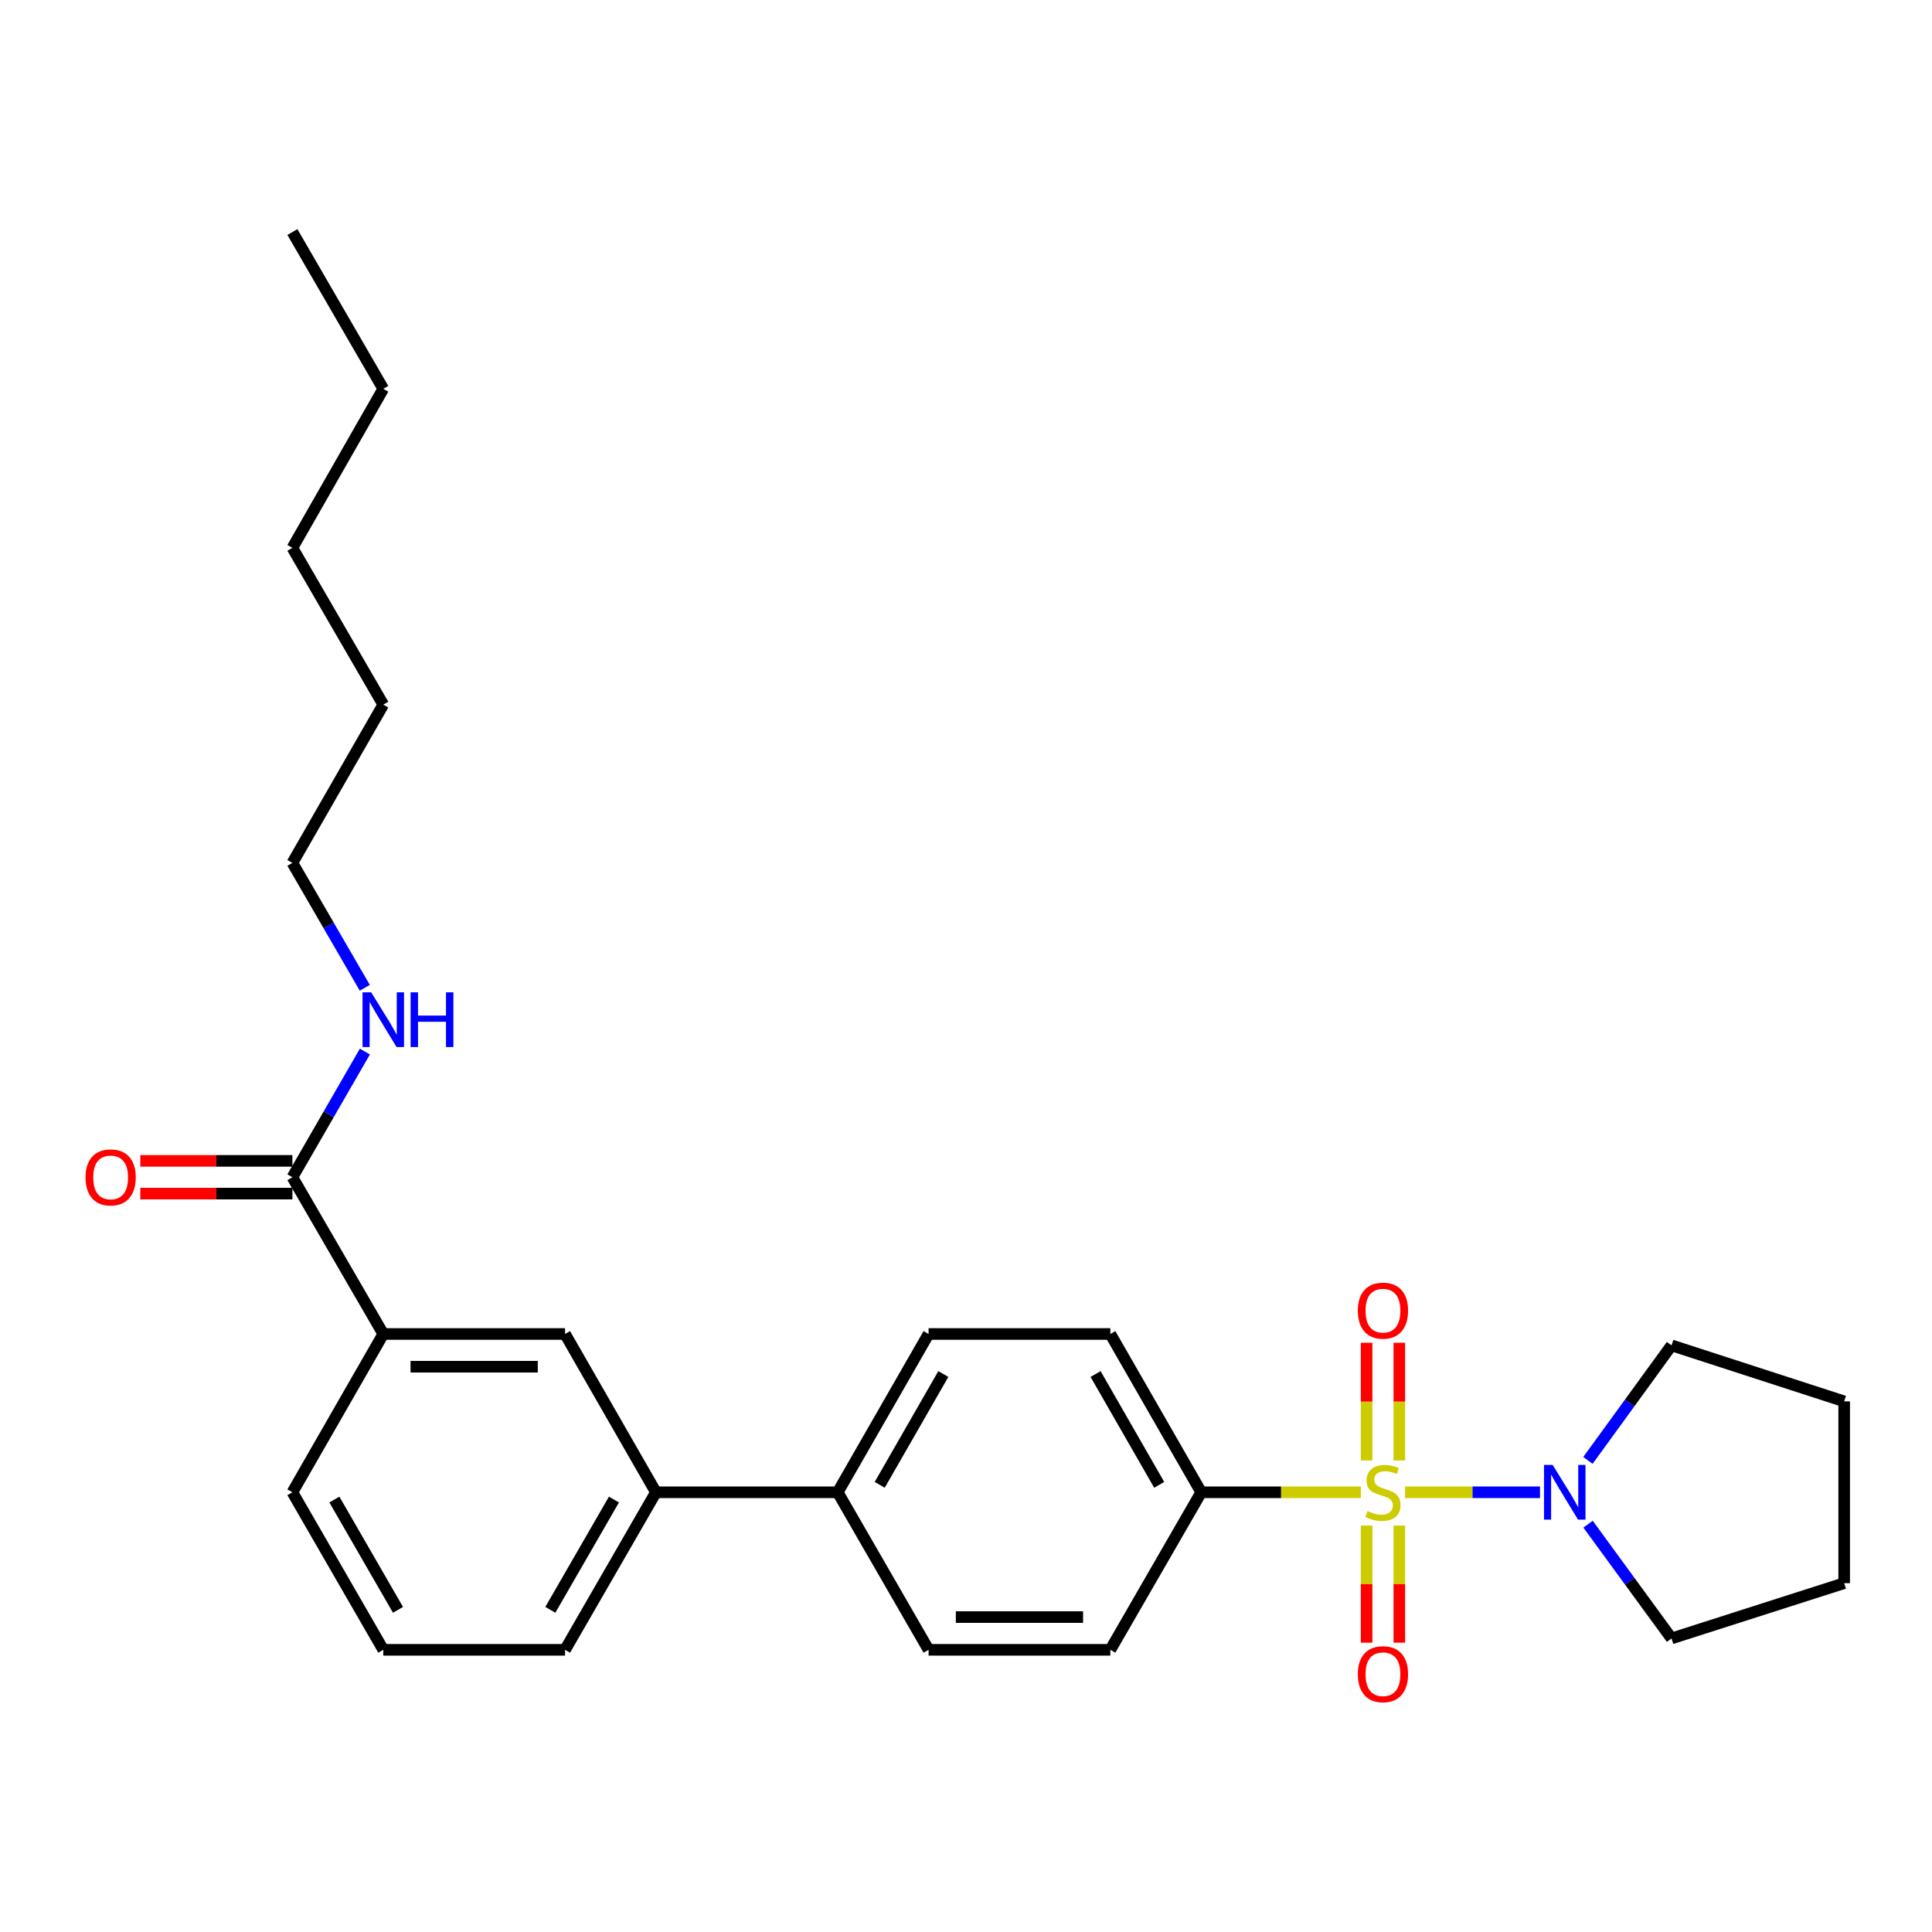 <?xml version='1.0' encoding='iso-8859-1'?>
<svg version='1.1' baseProfile='full'
              xmlns='http://www.w3.org/2000/svg'
                      xmlns:rdkit='http://www.rdkit.org/xml'
                      xmlns:xlink='http://www.w3.org/1999/xlink'
                  xml:space='preserve'
width='1000px' height='1000px' viewBox='0 0 1000 1000'>
<!-- END OF HEADER -->
<rect style='opacity:1.0;fill:#FFFFFF;stroke:none' width='1000' height='1000' x='0' y='0'> </rect>
<path class='bond-0' d='M 727.25,772.403 L 762.178,772.403' style='fill:none;fill-rule:evenodd;stroke:#CCCC00;stroke-width:6px;stroke-linecap:butt;stroke-linejoin:miter;stroke-opacity:1' />
<path class='bond-0' d='M 762.178,772.403 L 797.106,772.403' style='fill:none;fill-rule:evenodd;stroke:#0000FF;stroke-width:6px;stroke-linecap:butt;stroke-linejoin:miter;stroke-opacity:1' />
<path class='bond-1' d='M 704.386,772.403 L 663.069,772.403' style='fill:none;fill-rule:evenodd;stroke:#CCCC00;stroke-width:6px;stroke-linecap:butt;stroke-linejoin:miter;stroke-opacity:1' />
<path class='bond-1' d='M 663.069,772.403 L 621.752,772.403' style='fill:none;fill-rule:evenodd;stroke:#000000;stroke-width:6px;stroke-linecap:butt;stroke-linejoin:miter;stroke-opacity:1' />
<path class='bond-3' d='M 724.288,755.931 L 724.288,725.47' style='fill:none;fill-rule:evenodd;stroke:#CCCC00;stroke-width:6px;stroke-linecap:butt;stroke-linejoin:miter;stroke-opacity:1' />
<path class='bond-3' d='M 724.288,725.47 L 724.288,695.01' style='fill:none;fill-rule:evenodd;stroke:#FF0000;stroke-width:6px;stroke-linecap:butt;stroke-linejoin:miter;stroke-opacity:1' />
<path class='bond-3' d='M 707.348,755.931 L 707.348,725.47' style='fill:none;fill-rule:evenodd;stroke:#CCCC00;stroke-width:6px;stroke-linecap:butt;stroke-linejoin:miter;stroke-opacity:1' />
<path class='bond-3' d='M 707.348,725.47 L 707.348,695.01' style='fill:none;fill-rule:evenodd;stroke:#FF0000;stroke-width:6px;stroke-linecap:butt;stroke-linejoin:miter;stroke-opacity:1' />
<path class='bond-4' d='M 707.348,789.635 L 707.348,819.937' style='fill:none;fill-rule:evenodd;stroke:#CCCC00;stroke-width:6px;stroke-linecap:butt;stroke-linejoin:miter;stroke-opacity:1' />
<path class='bond-4' d='M 707.348,819.937 L 707.348,850.238' style='fill:none;fill-rule:evenodd;stroke:#FF0000;stroke-width:6px;stroke-linecap:butt;stroke-linejoin:miter;stroke-opacity:1' />
<path class='bond-4' d='M 724.288,789.635 L 724.288,819.937' style='fill:none;fill-rule:evenodd;stroke:#CCCC00;stroke-width:6px;stroke-linecap:butt;stroke-linejoin:miter;stroke-opacity:1' />
<path class='bond-4' d='M 724.288,819.937 L 724.288,850.238' style='fill:none;fill-rule:evenodd;stroke:#FF0000;stroke-width:6px;stroke-linecap:butt;stroke-linejoin:miter;stroke-opacity:1' />
<path class='bond-15' d='M 821.97,788.906 L 843.577,818.479' style='fill:none;fill-rule:evenodd;stroke:#0000FF;stroke-width:6px;stroke-linecap:butt;stroke-linejoin:miter;stroke-opacity:1' />
<path class='bond-15' d='M 843.577,818.479 L 865.185,848.052' style='fill:none;fill-rule:evenodd;stroke:#000000;stroke-width:6px;stroke-linecap:butt;stroke-linejoin:miter;stroke-opacity:1' />
<path class='bond-16' d='M 821.913,755.893 L 843.549,726.127' style='fill:none;fill-rule:evenodd;stroke:#0000FF;stroke-width:6px;stroke-linecap:butt;stroke-linejoin:miter;stroke-opacity:1' />
<path class='bond-16' d='M 843.549,726.127 L 865.185,696.36' style='fill:none;fill-rule:evenodd;stroke:#000000;stroke-width:6px;stroke-linecap:butt;stroke-linejoin:miter;stroke-opacity:1' />
<path class='bond-10' d='M 621.752,772.403 L 574.705,690.468' style='fill:none;fill-rule:evenodd;stroke:#000000;stroke-width:6px;stroke-linecap:butt;stroke-linejoin:miter;stroke-opacity:1' />
<path class='bond-10' d='M 600.004,768.549 L 567.071,711.194' style='fill:none;fill-rule:evenodd;stroke:#000000;stroke-width:6px;stroke-linecap:butt;stroke-linejoin:miter;stroke-opacity:1' />
<path class='bond-11' d='M 621.752,772.403 L 574.705,853.943' style='fill:none;fill-rule:evenodd;stroke:#000000;stroke-width:6px;stroke-linecap:butt;stroke-linejoin:miter;stroke-opacity:1' />
<path class='bond-2' d='M 151.346,609.334 L 198.384,690.468' style='fill:none;fill-rule:evenodd;stroke:#000000;stroke-width:6px;stroke-linecap:butt;stroke-linejoin:miter;stroke-opacity:1' />
<path class='bond-9' d='M 151.346,600.863 L 111.984,600.863' style='fill:none;fill-rule:evenodd;stroke:#000000;stroke-width:6px;stroke-linecap:butt;stroke-linejoin:miter;stroke-opacity:1' />
<path class='bond-9' d='M 111.984,600.863 L 72.623,600.863' style='fill:none;fill-rule:evenodd;stroke:#FF0000;stroke-width:6px;stroke-linecap:butt;stroke-linejoin:miter;stroke-opacity:1' />
<path class='bond-9' d='M 151.346,617.804 L 111.984,617.804' style='fill:none;fill-rule:evenodd;stroke:#000000;stroke-width:6px;stroke-linecap:butt;stroke-linejoin:miter;stroke-opacity:1' />
<path class='bond-9' d='M 111.984,617.804 L 72.623,617.804' style='fill:none;fill-rule:evenodd;stroke:#FF0000;stroke-width:6px;stroke-linecap:butt;stroke-linejoin:miter;stroke-opacity:1' />
<path class='bond-14' d='M 151.346,609.334 L 170.103,576.816' style='fill:none;fill-rule:evenodd;stroke:#000000;stroke-width:6px;stroke-linecap:butt;stroke-linejoin:miter;stroke-opacity:1' />
<path class='bond-14' d='M 170.103,576.816 L 188.859,544.298' style='fill:none;fill-rule:evenodd;stroke:#0000FF;stroke-width:6px;stroke-linecap:butt;stroke-linejoin:miter;stroke-opacity:1' />
<path class='bond-5' d='M 198.384,690.468 L 292.469,690.468' style='fill:none;fill-rule:evenodd;stroke:#000000;stroke-width:6px;stroke-linecap:butt;stroke-linejoin:miter;stroke-opacity:1' />
<path class='bond-5' d='M 212.497,707.409 L 278.356,707.409' style='fill:none;fill-rule:evenodd;stroke:#000000;stroke-width:6px;stroke-linecap:butt;stroke-linejoin:miter;stroke-opacity:1' />
<path class='bond-29' d='M 198.384,690.468 L 151.346,772.403' style='fill:none;fill-rule:evenodd;stroke:#000000;stroke-width:6px;stroke-linecap:butt;stroke-linejoin:miter;stroke-opacity:1' />
<path class='bond-6' d='M 292.469,690.468 L 339.507,772.403' style='fill:none;fill-rule:evenodd;stroke:#000000;stroke-width:6px;stroke-linecap:butt;stroke-linejoin:miter;stroke-opacity:1' />
<path class='bond-7' d='M 339.507,772.403 L 433.592,772.403' style='fill:none;fill-rule:evenodd;stroke:#000000;stroke-width:6px;stroke-linecap:butt;stroke-linejoin:miter;stroke-opacity:1' />
<path class='bond-18' d='M 339.507,772.403 L 292.469,853.943' style='fill:none;fill-rule:evenodd;stroke:#000000;stroke-width:6px;stroke-linecap:butt;stroke-linejoin:miter;stroke-opacity:1' />
<path class='bond-18' d='M 317.777,776.169 L 284.851,833.247' style='fill:none;fill-rule:evenodd;stroke:#000000;stroke-width:6px;stroke-linecap:butt;stroke-linejoin:miter;stroke-opacity:1' />
<path class='bond-8' d='M 433.592,772.403 L 480.629,853.943' style='fill:none;fill-rule:evenodd;stroke:#000000;stroke-width:6px;stroke-linecap:butt;stroke-linejoin:miter;stroke-opacity:1' />
<path class='bond-27' d='M 433.592,772.403 L 480.629,690.468' style='fill:none;fill-rule:evenodd;stroke:#000000;stroke-width:6px;stroke-linecap:butt;stroke-linejoin:miter;stroke-opacity:1' />
<path class='bond-27' d='M 455.339,768.547 L 488.265,711.193' style='fill:none;fill-rule:evenodd;stroke:#000000;stroke-width:6px;stroke-linecap:butt;stroke-linejoin:miter;stroke-opacity:1' />
<path class='bond-13' d='M 574.705,690.468 L 480.629,690.468' style='fill:none;fill-rule:evenodd;stroke:#000000;stroke-width:6px;stroke-linecap:butt;stroke-linejoin:miter;stroke-opacity:1' />
<path class='bond-12' d='M 574.705,853.943 L 480.629,853.943' style='fill:none;fill-rule:evenodd;stroke:#000000;stroke-width:6px;stroke-linecap:butt;stroke-linejoin:miter;stroke-opacity:1' />
<path class='bond-12' d='M 560.593,837.003 L 494.741,837.003' style='fill:none;fill-rule:evenodd;stroke:#000000;stroke-width:6px;stroke-linecap:butt;stroke-linejoin:miter;stroke-opacity:1' />
<path class='bond-20' d='M 188.817,511.279 L 170.082,478.955' style='fill:none;fill-rule:evenodd;stroke:#0000FF;stroke-width:6px;stroke-linecap:butt;stroke-linejoin:miter;stroke-opacity:1' />
<path class='bond-20' d='M 170.082,478.955 L 151.346,446.631' style='fill:none;fill-rule:evenodd;stroke:#000000;stroke-width:6px;stroke-linecap:butt;stroke-linejoin:miter;stroke-opacity:1' />
<path class='bond-24' d='M 865.185,848.052 L 954.545,819.441' style='fill:none;fill-rule:evenodd;stroke:#000000;stroke-width:6px;stroke-linecap:butt;stroke-linejoin:miter;stroke-opacity:1' />
<path class='bond-25' d='M 865.185,696.36 L 954.545,725.347' style='fill:none;fill-rule:evenodd;stroke:#000000;stroke-width:6px;stroke-linecap:butt;stroke-linejoin:miter;stroke-opacity:1' />
<path class='bond-17' d='M 151.346,772.403 L 198.384,853.943' style='fill:none;fill-rule:evenodd;stroke:#000000;stroke-width:6px;stroke-linecap:butt;stroke-linejoin:miter;stroke-opacity:1' />
<path class='bond-17' d='M 173.076,776.169 L 206.002,833.247' style='fill:none;fill-rule:evenodd;stroke:#000000;stroke-width:6px;stroke-linecap:butt;stroke-linejoin:miter;stroke-opacity:1' />
<path class='bond-19' d='M 292.469,853.943 L 198.384,853.943' style='fill:none;fill-rule:evenodd;stroke:#000000;stroke-width:6px;stroke-linecap:butt;stroke-linejoin:miter;stroke-opacity:1' />
<path class='bond-21' d='M 151.346,446.631 L 198.384,364.715' style='fill:none;fill-rule:evenodd;stroke:#000000;stroke-width:6px;stroke-linecap:butt;stroke-linejoin:miter;stroke-opacity:1' />
<path class='bond-23' d='M 198.384,364.715 L 151.346,283.57' style='fill:none;fill-rule:evenodd;stroke:#000000;stroke-width:6px;stroke-linecap:butt;stroke-linejoin:miter;stroke-opacity:1' />
<path class='bond-22' d='M 198.384,201.259 L 151.346,283.57' style='fill:none;fill-rule:evenodd;stroke:#000000;stroke-width:6px;stroke-linecap:butt;stroke-linejoin:miter;stroke-opacity:1' />
<path class='bond-26' d='M 198.384,201.259 L 151.346,120.105' style='fill:none;fill-rule:evenodd;stroke:#000000;stroke-width:6px;stroke-linecap:butt;stroke-linejoin:miter;stroke-opacity:1' />
<path class='bond-28' d='M 954.545,819.441 L 954.545,725.347' style='fill:none;fill-rule:evenodd;stroke:#000000;stroke-width:6px;stroke-linecap:butt;stroke-linejoin:miter;stroke-opacity:1' />
<path  class='atom-0' d='M 707.818 782.123
Q 708.138 782.243, 709.458 782.803
Q 710.778 783.363, 712.218 783.723
Q 713.698 784.043, 715.138 784.043
Q 717.818 784.043, 719.378 782.763
Q 720.938 781.443, 720.938 779.163
Q 720.938 777.603, 720.138 776.643
Q 719.378 775.683, 718.178 775.163
Q 716.978 774.643, 714.978 774.043
Q 712.458 773.283, 710.938 772.563
Q 709.458 771.843, 708.378 770.323
Q 707.338 768.803, 707.338 766.243
Q 707.338 762.683, 709.738 760.483
Q 712.178 758.283, 716.978 758.283
Q 720.258 758.283, 723.978 759.843
L 723.058 762.923
Q 719.658 761.523, 717.098 761.523
Q 714.338 761.523, 712.818 762.683
Q 711.298 763.803, 711.338 765.763
Q 711.338 767.283, 712.098 768.203
Q 712.898 769.123, 714.018 769.643
Q 715.178 770.163, 717.098 770.763
Q 719.658 771.563, 721.178 772.363
Q 722.698 773.163, 723.778 774.803
Q 724.898 776.403, 724.898 779.163
Q 724.898 783.083, 722.258 785.203
Q 719.658 787.283, 715.298 787.283
Q 712.778 787.283, 710.858 786.723
Q 708.978 786.203, 706.738 785.283
L 707.818 782.123
' fill='#CCCC00'/>
<path  class='atom-1' d='M 803.652 758.243
L 812.932 773.243
Q 813.852 774.723, 815.332 777.403
Q 816.812 780.083, 816.892 780.243
L 816.892 758.243
L 820.652 758.243
L 820.652 786.563
L 816.772 786.563
L 806.812 770.163
Q 805.652 768.243, 804.412 766.043
Q 803.212 763.843, 802.852 763.163
L 802.852 786.563
L 799.172 786.563
L 799.172 758.243
L 803.652 758.243
' fill='#0000FF'/>
<path  class='atom-4' d='M 702.818 678.389
Q 702.818 671.589, 706.178 667.789
Q 709.538 663.989, 715.818 663.989
Q 722.098 663.989, 725.458 667.789
Q 728.818 671.589, 728.818 678.389
Q 728.818 685.269, 725.418 689.189
Q 722.018 693.069, 715.818 693.069
Q 709.578 693.069, 706.178 689.189
Q 702.818 685.309, 702.818 678.389
M 715.818 689.869
Q 720.138 689.869, 722.458 686.989
Q 724.818 684.069, 724.818 678.389
Q 724.818 672.829, 722.458 670.029
Q 720.138 667.189, 715.818 667.189
Q 711.498 667.189, 709.138 669.989
Q 706.818 672.789, 706.818 678.389
Q 706.818 684.109, 709.138 686.989
Q 711.498 689.869, 715.818 689.869
' fill='#FF0000'/>
<path  class='atom-5' d='M 702.818 866.559
Q 702.818 859.759, 706.178 855.959
Q 709.538 852.159, 715.818 852.159
Q 722.098 852.159, 725.458 855.959
Q 728.818 859.759, 728.818 866.559
Q 728.818 873.439, 725.418 877.359
Q 722.018 881.239, 715.818 881.239
Q 709.578 881.239, 706.178 877.359
Q 702.818 873.479, 702.818 866.559
M 715.818 878.039
Q 720.138 878.039, 722.458 875.159
Q 724.818 872.239, 724.818 866.559
Q 724.818 860.999, 722.458 858.199
Q 720.138 855.359, 715.818 855.359
Q 711.498 855.359, 709.138 858.159
Q 706.818 860.959, 706.818 866.559
Q 706.818 872.279, 709.138 875.159
Q 711.498 878.039, 715.818 878.039
' fill='#FF0000'/>
<path  class='atom-10' d='M 44.271 609.414
Q 44.271 602.614, 47.631 598.814
Q 50.991 595.014, 57.271 595.014
Q 63.551 595.014, 66.911 598.814
Q 70.271 602.614, 70.271 609.414
Q 70.271 616.294, 66.871 620.214
Q 63.471 624.094, 57.271 624.094
Q 51.031 624.094, 47.631 620.214
Q 44.271 616.334, 44.271 609.414
M 57.271 620.894
Q 61.591 620.894, 63.911 618.014
Q 66.271 615.094, 66.271 609.414
Q 66.271 603.854, 63.911 601.054
Q 61.591 598.214, 57.271 598.214
Q 52.951 598.214, 50.591 601.014
Q 48.271 603.814, 48.271 609.414
Q 48.271 615.134, 50.591 618.014
Q 52.951 620.894, 57.271 620.894
' fill='#FF0000'/>
<path  class='atom-15' d='M 192.124 513.624
L 201.404 528.624
Q 202.324 530.104, 203.804 532.784
Q 205.284 535.464, 205.364 535.624
L 205.364 513.624
L 209.124 513.624
L 209.124 541.944
L 205.244 541.944
L 195.284 525.544
Q 194.124 523.624, 192.884 521.424
Q 191.684 519.224, 191.324 518.544
L 191.324 541.944
L 187.644 541.944
L 187.644 513.624
L 192.124 513.624
' fill='#0000FF'/>
<path  class='atom-15' d='M 212.524 513.624
L 216.364 513.624
L 216.364 525.664
L 230.844 525.664
L 230.844 513.624
L 234.684 513.624
L 234.684 541.944
L 230.844 541.944
L 230.844 528.864
L 216.364 528.864
L 216.364 541.944
L 212.524 541.944
L 212.524 513.624
' fill='#0000FF'/>
</svg>
